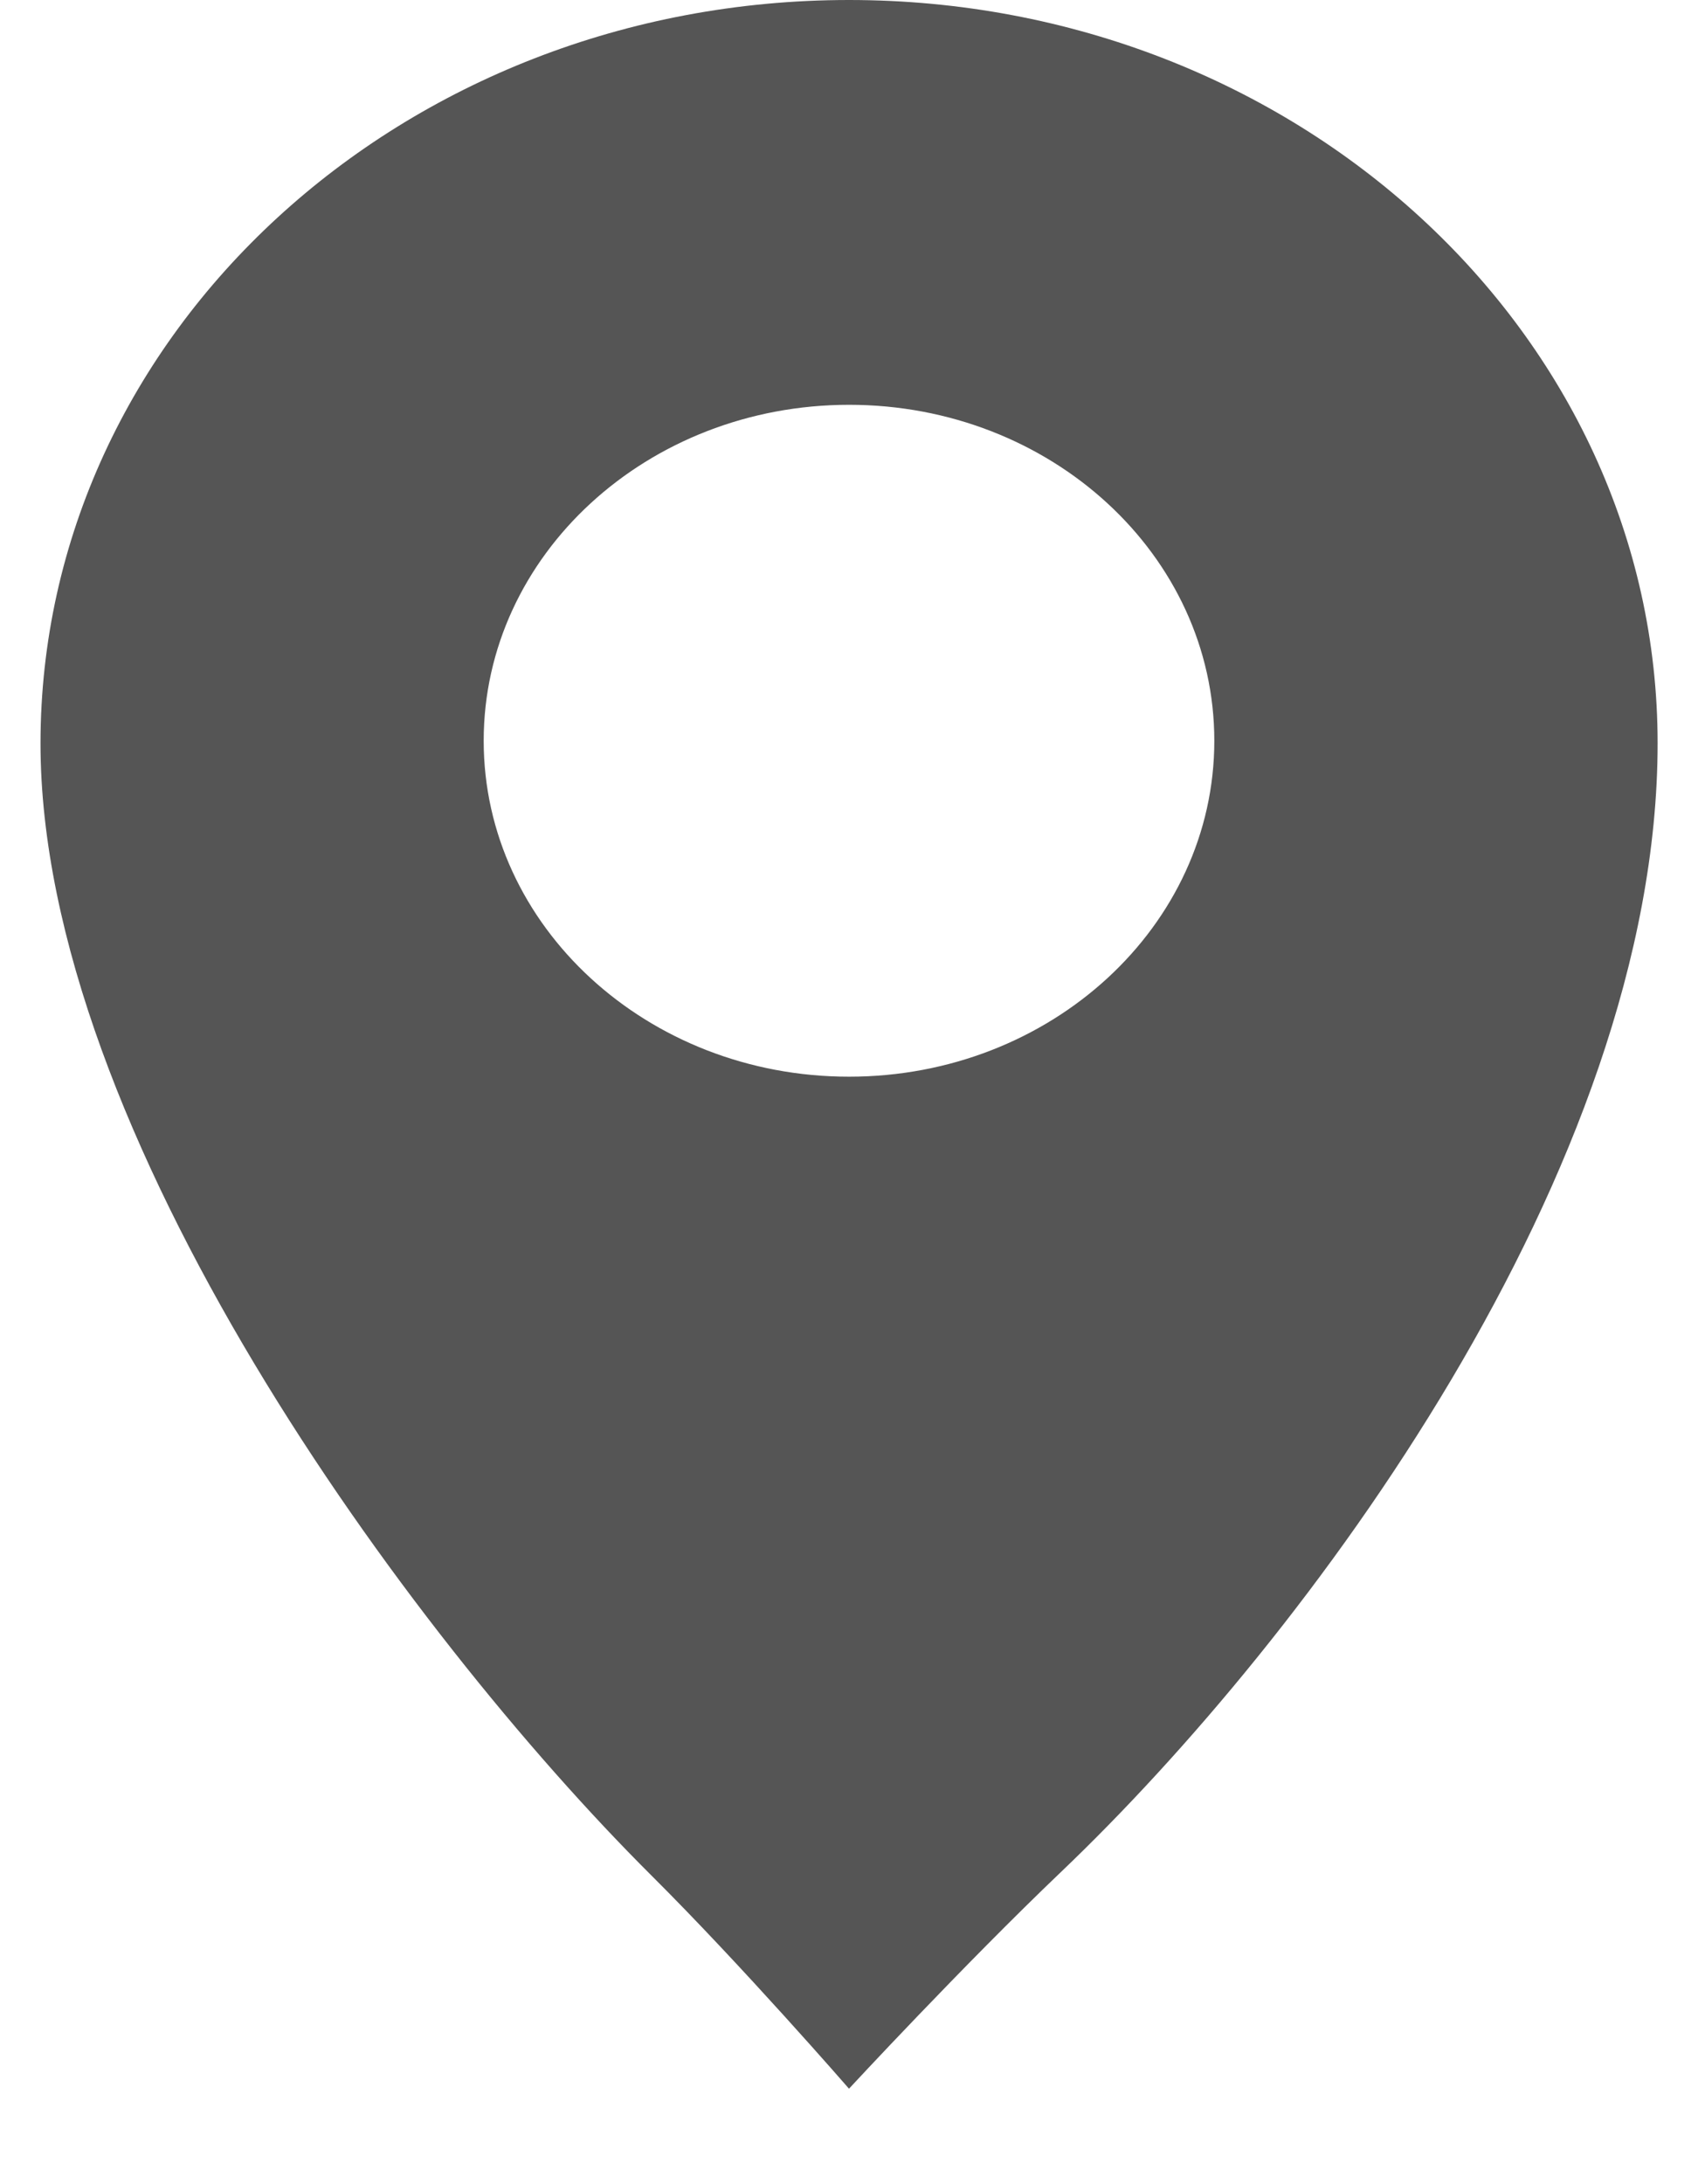 <svg style="background-color:#ffffff00" xmlns="http://www.w3.org/2000/svg" width="14" height="18"><path d="M7 8.873c-1.662 0-3.012-1.24-3.012-2.768 0-1.53 1.35-2.769 3.013-2.769 1.662 0 3.011 1.239 3.011 2.769 0 1.528-1.349 2.768-3.011 2.768zM7 0C3.319 0 .334 2.743.334 6.127c0 3.196 3.02 7.32 5.036 9.328.752.748 1.63 1.758 1.63 1.758s.942-1.017 1.75-1.788c2.016-1.923 4.917-5.785 4.917-9.3C13.667 2.744 10.682 0 7 0z" fill="#555"/></svg>